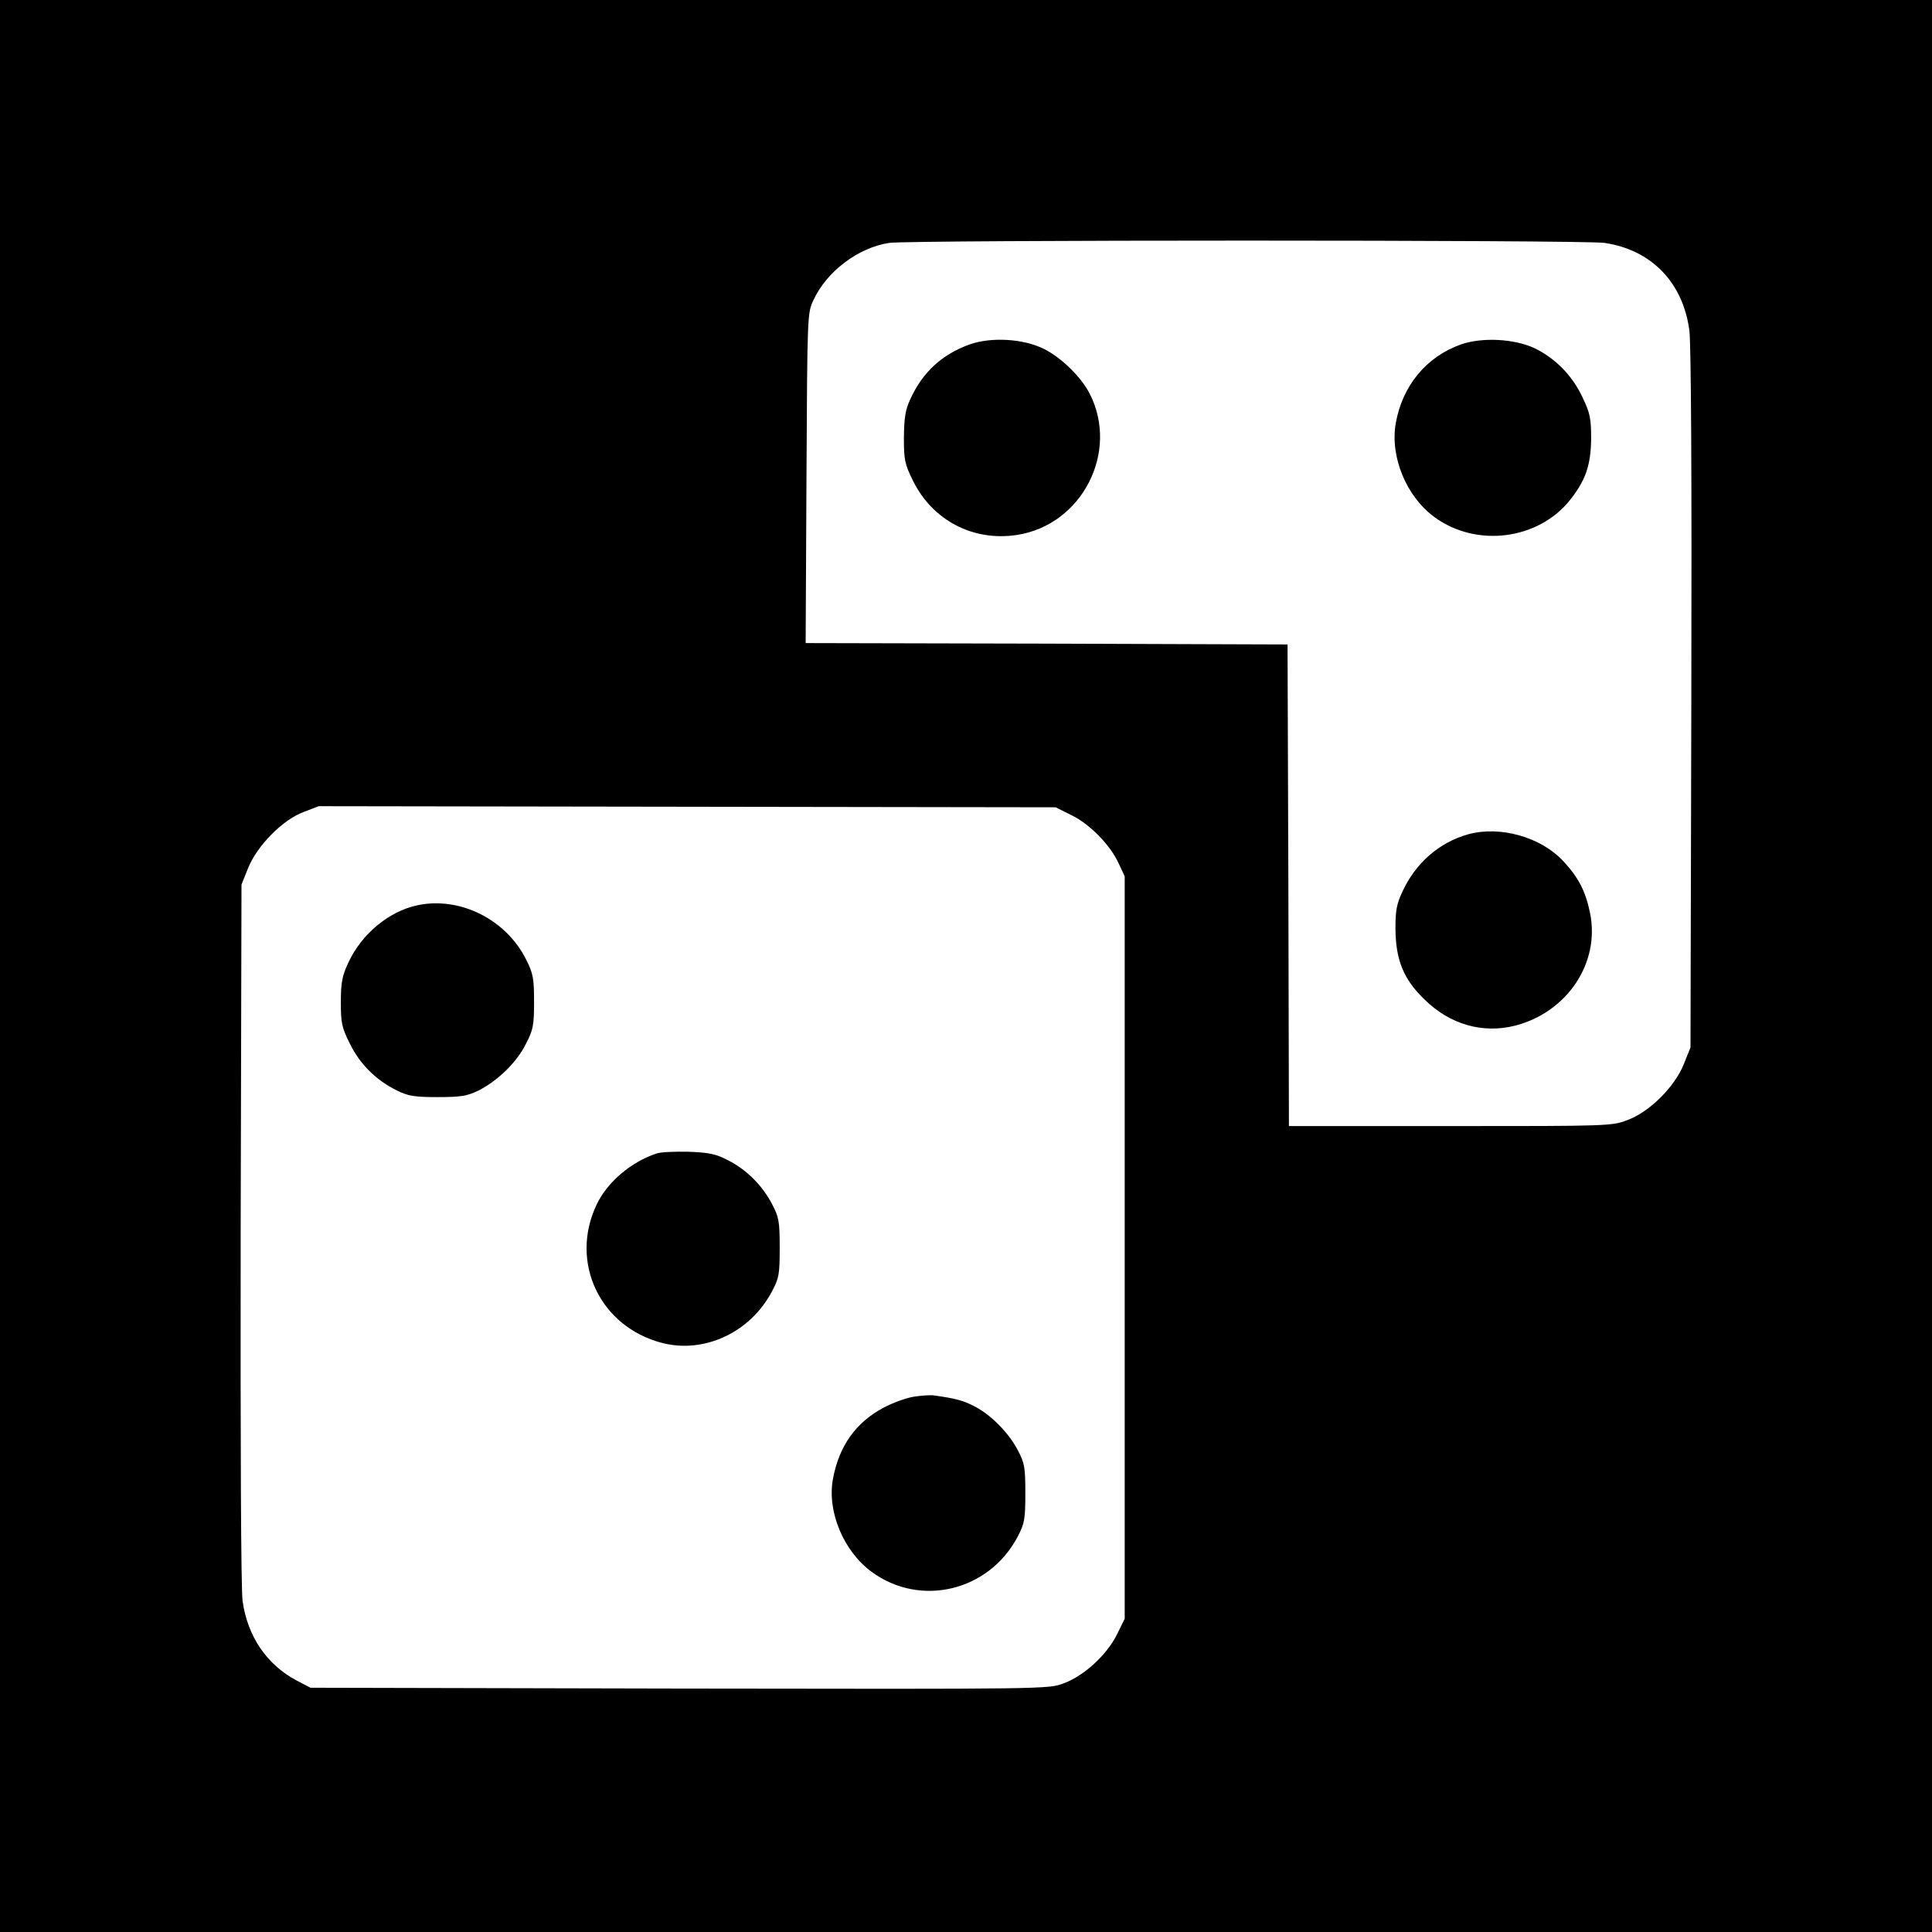<?xml version="1.0" standalone="no"?>
<!DOCTYPE svg PUBLIC "-//W3C//DTD SVG 20010904//EN"
 "http://www.w3.org/TR/2001/REC-SVG-20010904/DTD/svg10.dtd">
<svg version="1.0" xmlns="http://www.w3.org/2000/svg"
 width="700pt" height="700pt" viewBox="0 0 700 700"
 preserveAspectRatio="xMidYMid meet">
<g transform="translate(0,700) scale(0.1,-0.1)"
fill="#000000" stroke="none">
<path d="M0 3500 l0 -3500 3500 0 3500 0 0 3500 0 3500 -3500 0 -3500 0 0
-3500z m5813 2620 c170 -25 285 -143 308 -318 6 -50 9 -517 7 -1337 l-3 -1260
-24 -60 c-33 -83 -125 -174 -204 -203 -57 -22 -68 -22 -642 -22 l-585 0 -2
873 -3 872 -873 3 -873 2 3 598 c3 589 3 598 25 644 48 105 163 191 275 208
80 11 2510 11 2591 0z m-1932 -2073 c67 -32 142 -109 172 -175 l22 -47 0
-1345 0 -1345 -28 -57 c-36 -73 -119 -150 -193 -177 -55 -21 -59 -21 -1392
-19 l-1337 3 -50 26 c-109 58 -178 160 -196 288 -6 40 -8 577 -7 1332 l3 1264
24 60 c33 81 124 174 201 203 l55 21 1335 -2 1335 -2 56 -28z"/>
<path d="M3513 5752 c-100 -36 -171 -101 -215 -199 -18 -38 -22 -67 -23 -138
0 -82 3 -96 33 -157 71 -144 219 -221 378 -196 235 37 370 301 262 512 -31 60
-101 129 -164 161 -75 38 -192 45 -271 17z"/>
<path d="M5293 5752 c-126 -45 -212 -150 -236 -286 -21 -122 39 -266 141 -340
152 -111 376 -82 491 63 56 71 75 126 76 221 0 75 -4 93 -31 150 -37 79 -97
140 -171 177 -74 36 -193 42 -270 15z"/>
<path d="M5319 3977 c-104 -29 -190 -104 -237 -206 -22 -46 -26 -70 -26 -136
1 -113 29 -183 105 -256 92 -91 211 -125 329 -95 189 49 308 228 271 408 -16
79 -42 129 -97 188 -82 88 -230 129 -345 97z"/>
<path d="M1512 3720 c-103 -22 -202 -104 -250 -208 -22 -47 -27 -71 -27 -142
0 -77 3 -92 33 -152 36 -74 95 -132 170 -169 40 -20 63 -24 147 -24 85 0 107
4 147 23 70 35 140 102 173 169 27 52 30 68 30 153 0 84 -3 102 -28 152 -72
146 -240 231 -395 198z"/>
<path d="M2380 2821 c-93 -30 -181 -105 -219 -187 -98 -208 13 -442 239 -500
153 -39 319 39 397 187 26 49 28 63 28 159 0 96 -3 110 -28 158 -36 68 -92
124 -159 158 -44 23 -68 28 -143 31 -49 1 -101 -1 -115 -6z"/>
<path d="M3314 1940 c-28 -4 -79 -22 -114 -41 -99 -53 -160 -138 -182 -257
-22 -118 38 -262 140 -337 177 -130 425 -70 529 127 25 48 28 62 28 158 0 94
-3 110 -27 155 -33 64 -99 130 -158 160 -41 21 -67 28 -145 39 -11 2 -43 0
-71 -4z"/>
</g>
</svg>

